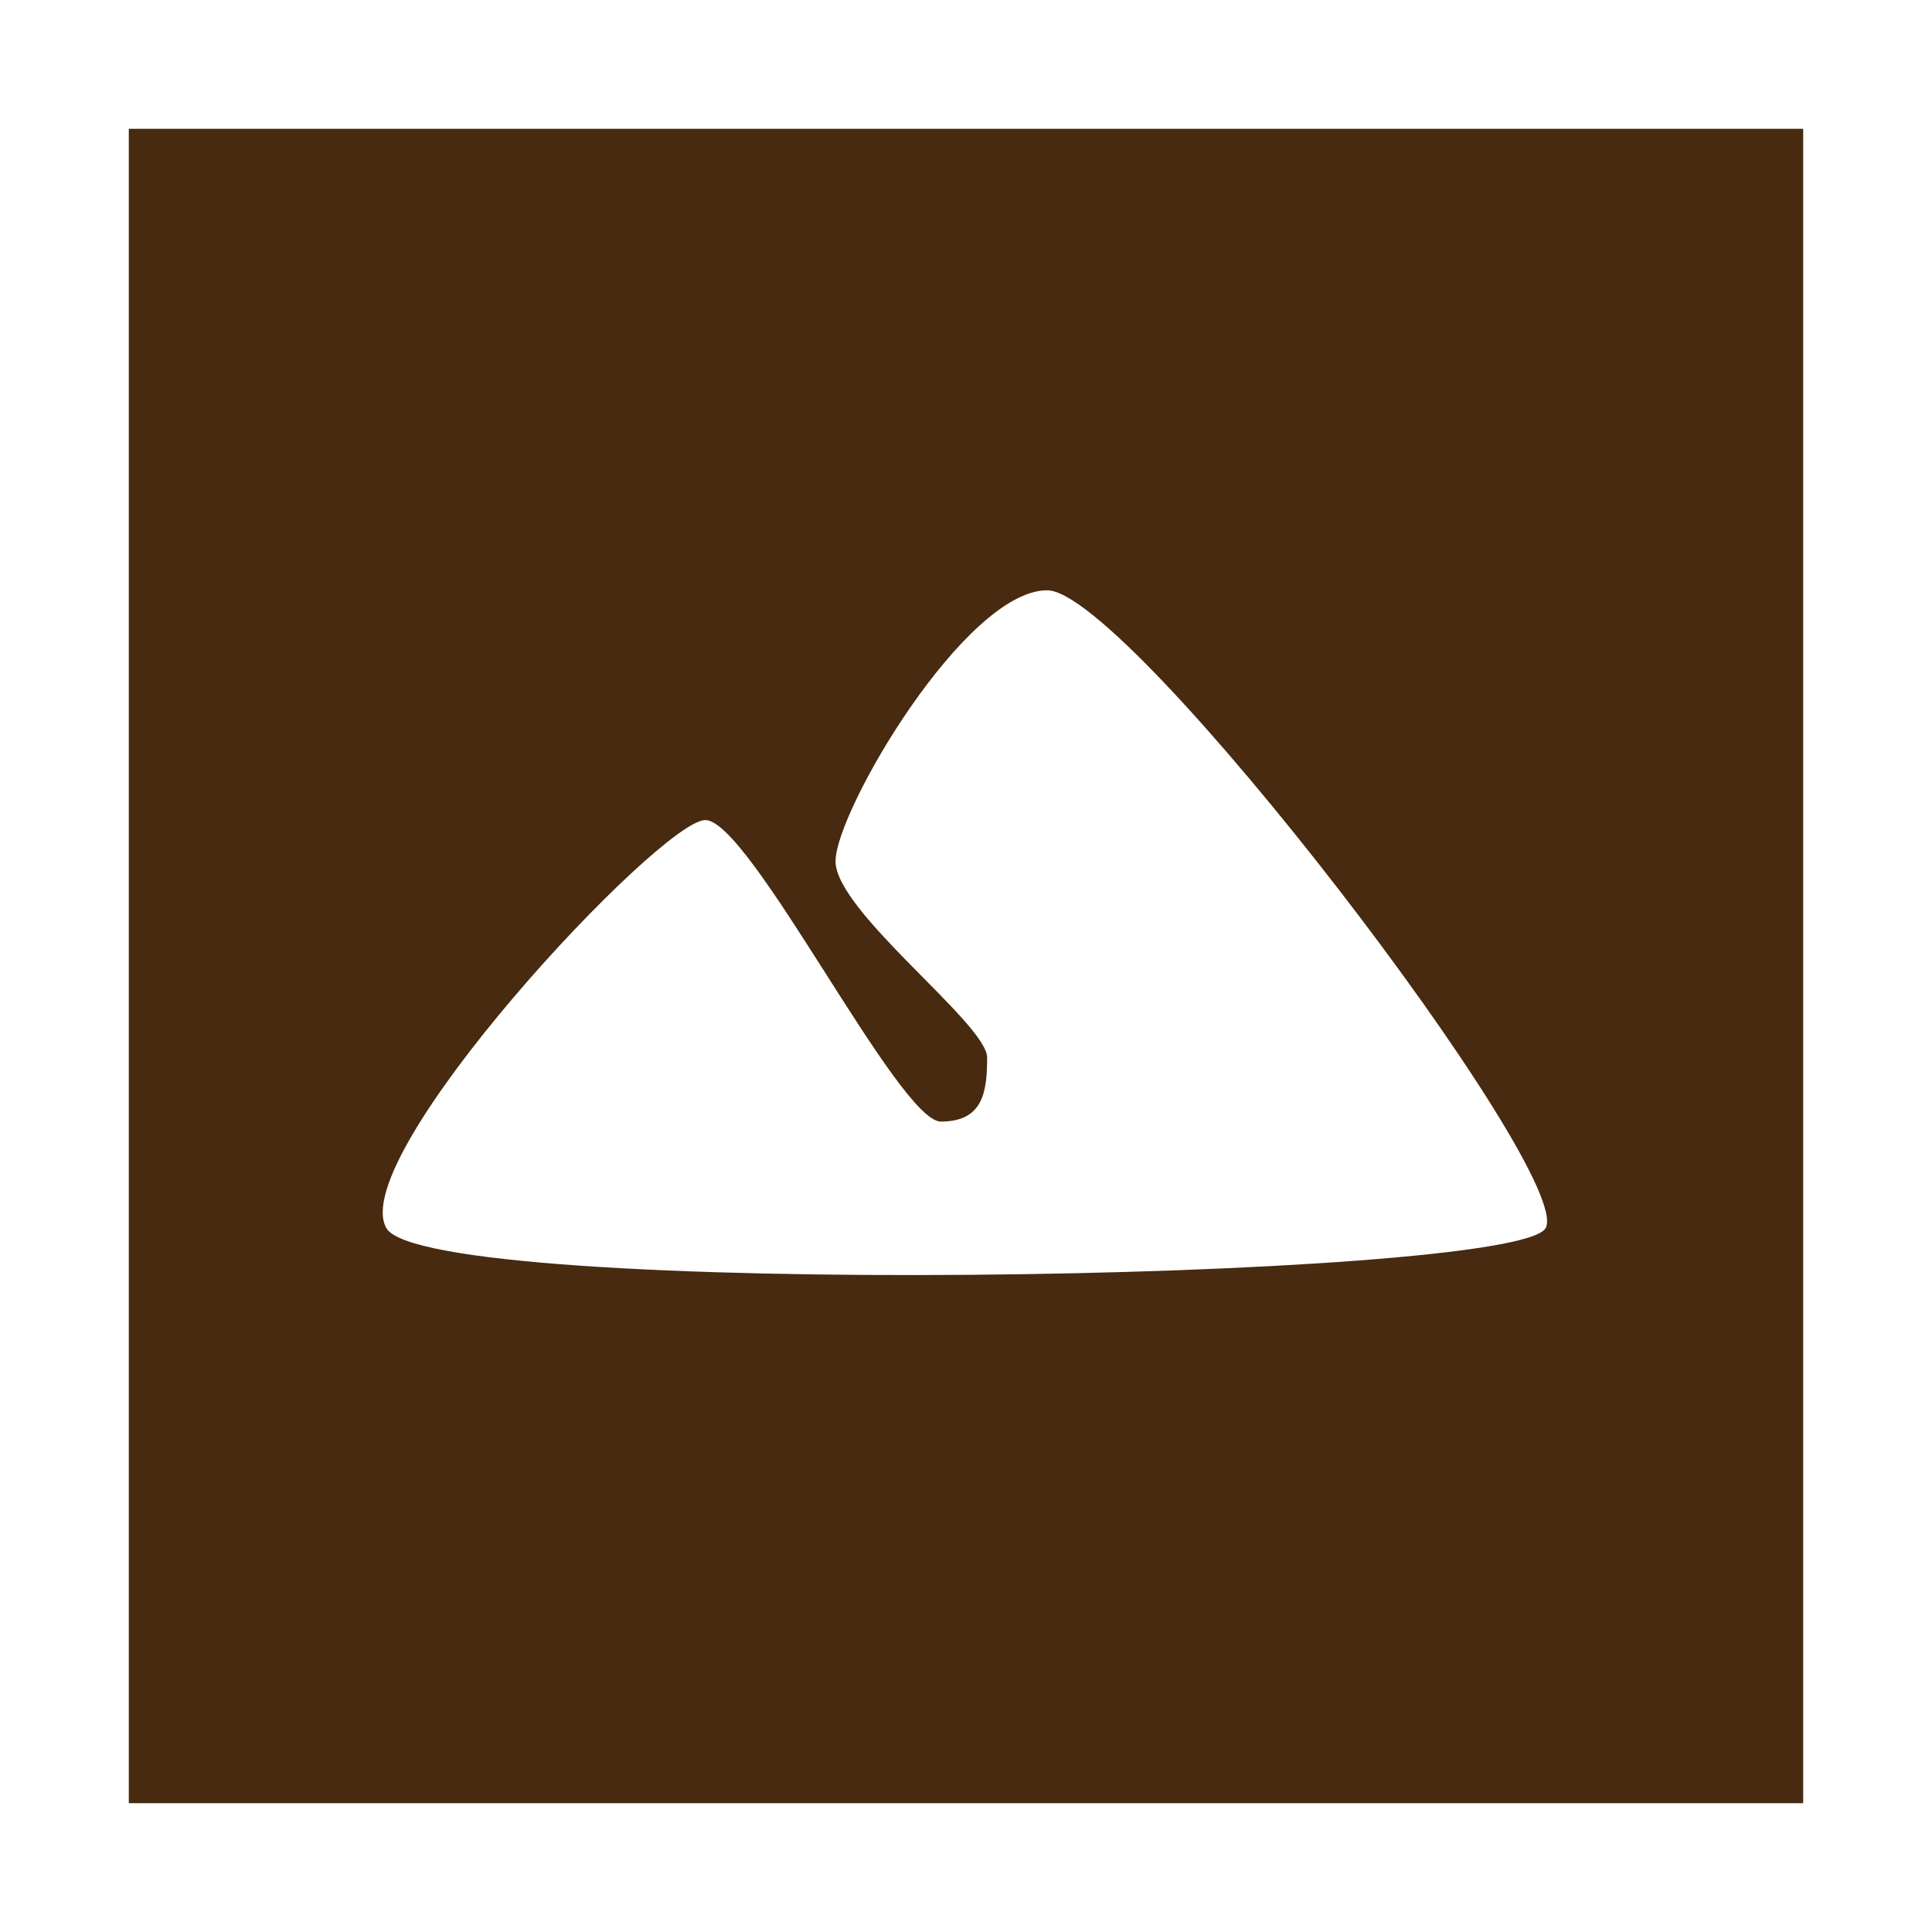 <?xml version="1.0" encoding="UTF-8" standalone="no"?>
<!-- Created with Inkscape (http://www.inkscape.org/) -->

<svg
   xmlns="http://www.w3.org/2000/svg"
   width="75"
   height="75"
   viewBox="0 0 19.844 19.844"
   version="1.1"
   id="svg8">
  <g
     id="layer2"
     style="display:inline"
     transform="translate(0,-6.615)">
    <rect
       style="opacity:1;fill:#ffffff;fill-opacity:1;stroke:none;stroke-width:0.206;stroke-opacity:1"
       id="rect4518-85"
       width="19.844"
       height="19.844"
       x="0"
       y="6.615" />
    <rect
       style="opacity:1;fill:#472a0f;fill-opacity:1;stroke:none;stroke-width:0.178;stroke-opacity:1"
       id="rect4518-8-4"
       width="17.198"
       height="17.198"
       x="1.323"
       y="7.938" />
    <path
       style="display:inline;opacity:1;fill:#ffffff;fill-opacity:1;stroke:none;stroke-width:0.236;stroke-opacity:1"
       d="m 10.756,12.678 c -0.841,0 -2.172,2.265 -2.174,2.782 -0.002,0.517 1.557,1.67 1.557,2.018 0,0.347 -0.039,0.657 -0.475,0.657 -0.436,0 -1.959,-3.097 -2.42,-3.097 -0.461,1.5e-5 -3.698,3.46 -3.275,4.192 0.423,0.732 11.592,0.545 11.906,0 0.315,-0.545 -4.278,-6.552 -5.119,-6.552 z"
       id="rect4563" />
  </g>
</svg>
